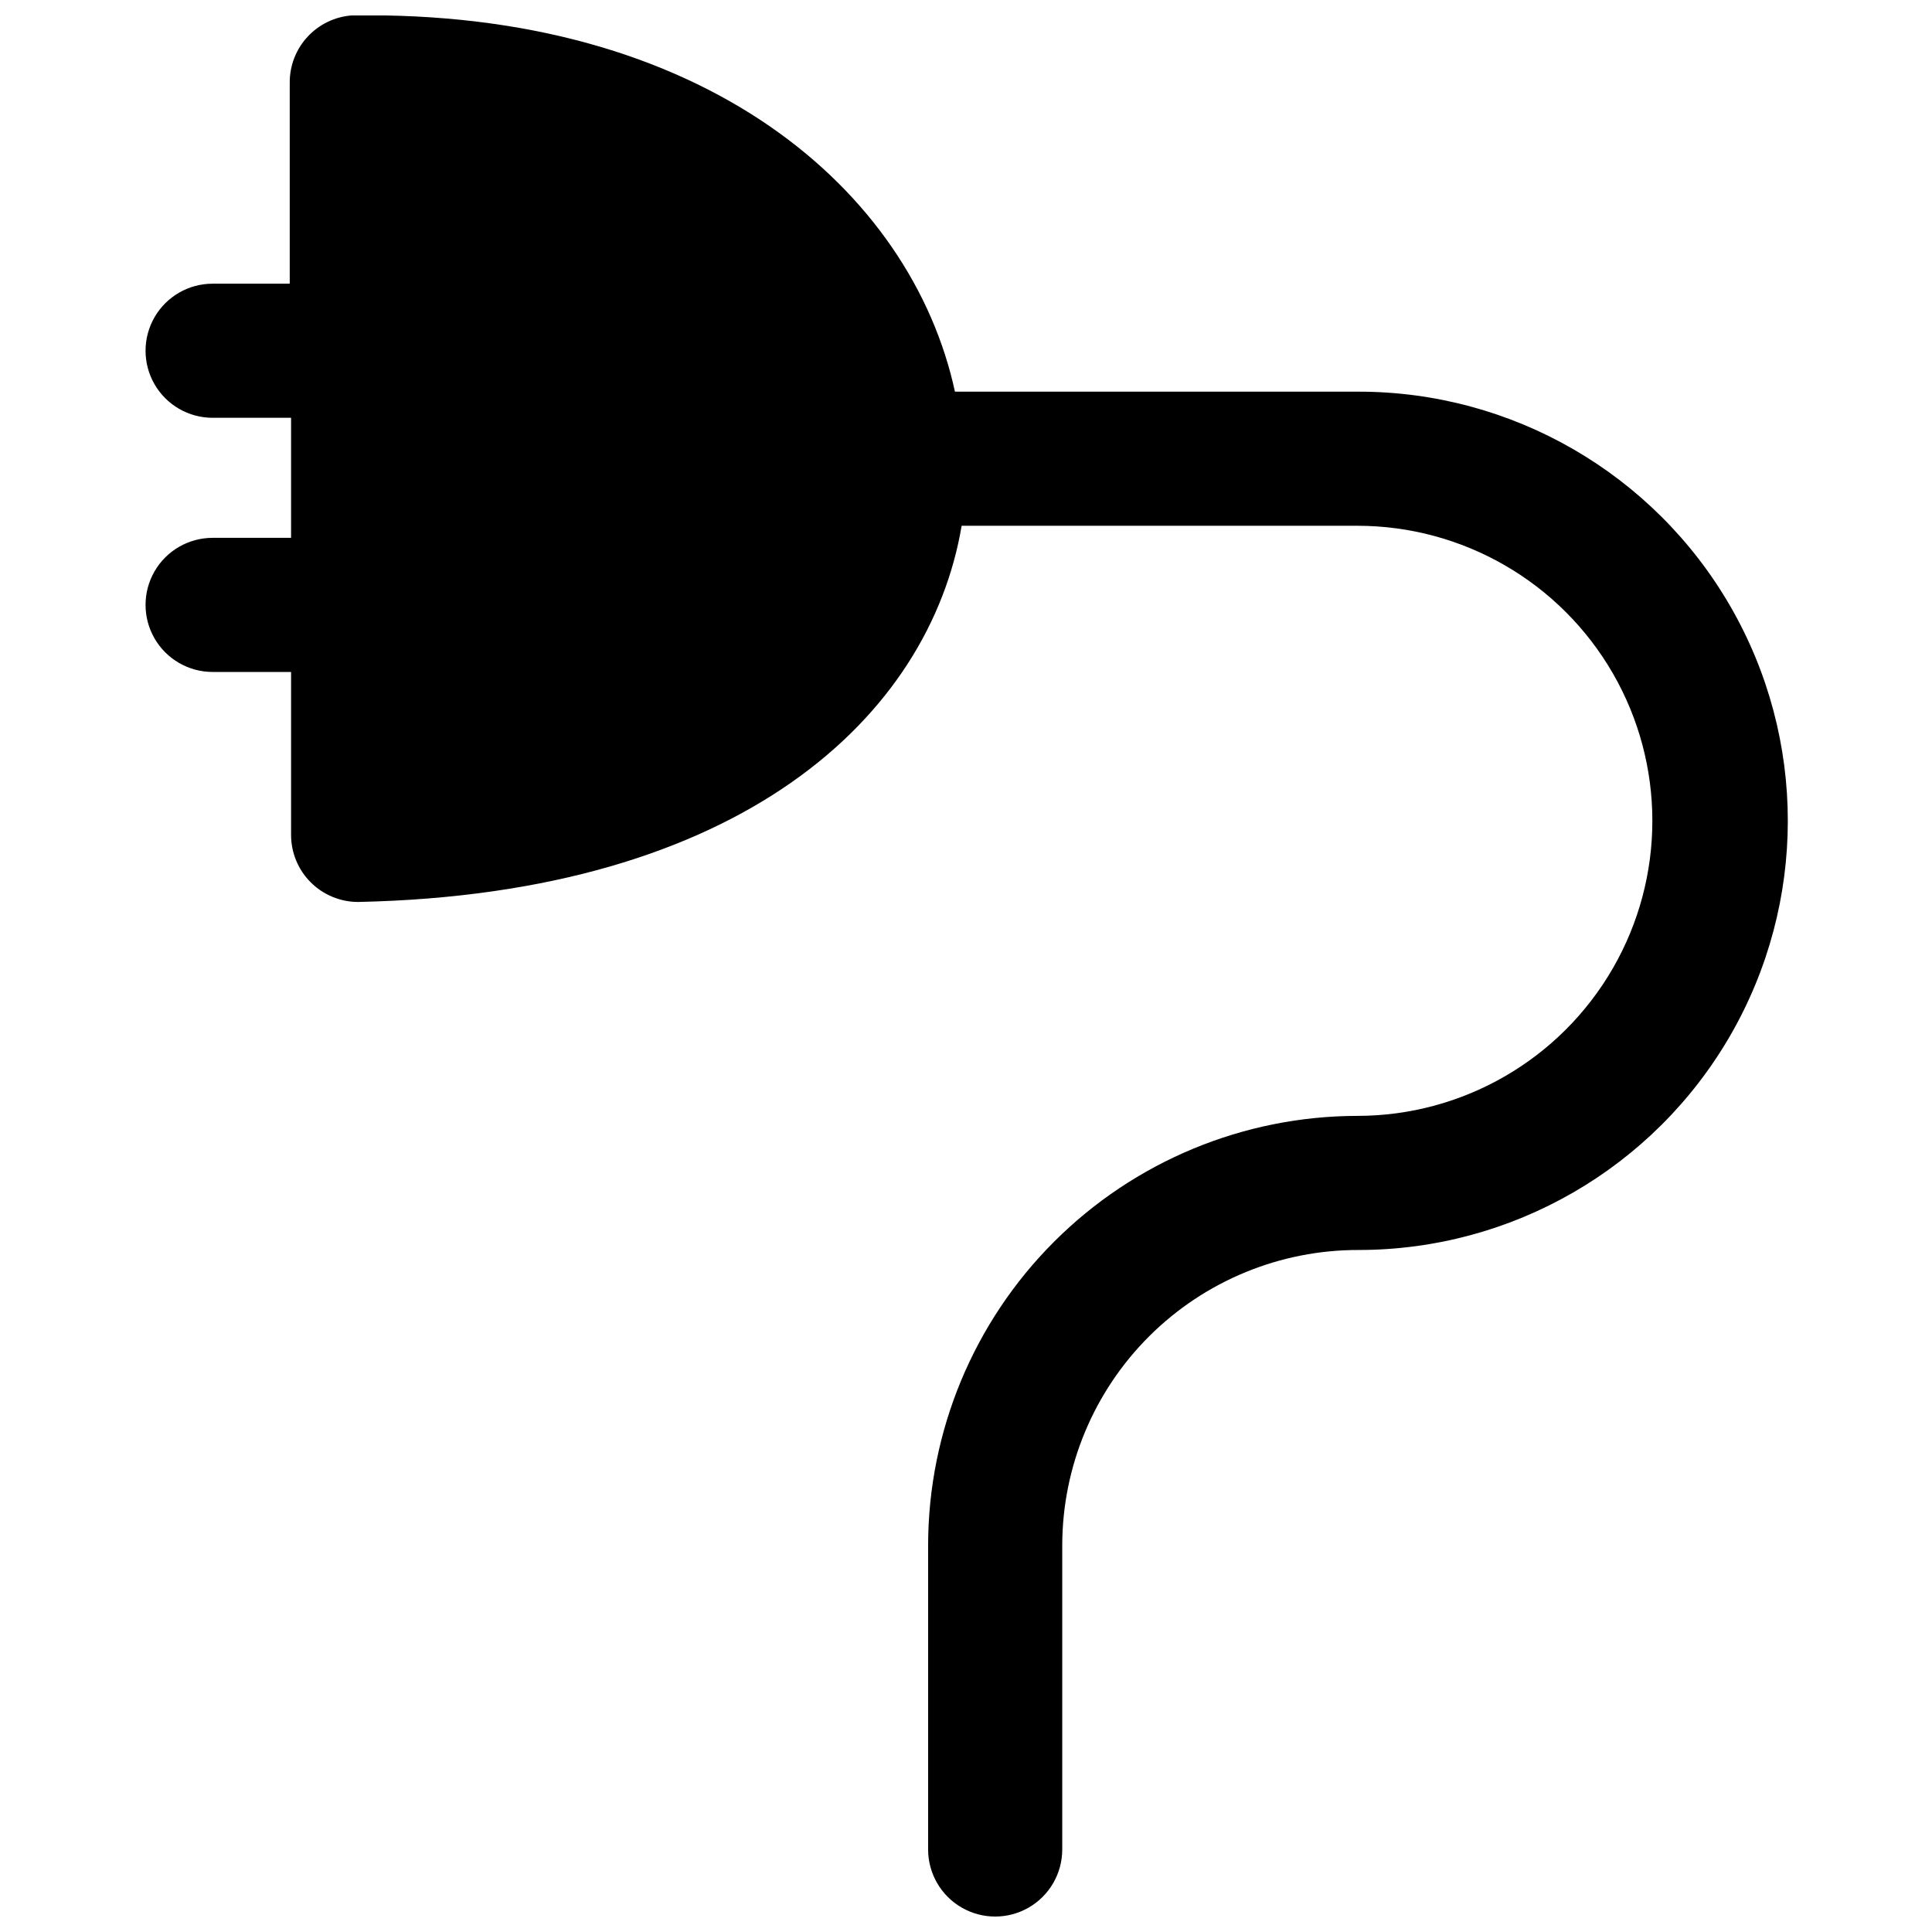 <?xml version="1.0" encoding="UTF-8"?>
<!-- Uploaded to: SVG Repo, www.svgrepo.com, Generator: SVG Repo Mixer Tools -->
<svg width="800px" height="800px" version="1.1" viewBox="144 144 512 512" xmlns="http://www.w3.org/2000/svg">
 <defs>
  <clipPath id="a">
   <path d="m182 148.09h436v503.81h-436z"/>
  </clipPath>
 </defs>
 <g clip-path="url(#a)">
  <path d="m503.69 247.79h-106.62c-11.551-53.312-66.465-101.3-159.94-99.695-4.461 0.359-8.625 2.387-11.656 5.684-3.031 3.293-4.707 7.609-4.691 12.086v53.316h-20.438c-6.348 0-12.215 3.387-15.391 8.883-3.172 5.5-3.172 12.273 0 17.773 3.176 5.496 9.043 8.883 15.391 8.883h20.793v31.812h-20.793c-6.348 0-12.215 3.387-15.391 8.883-3.172 5.5-3.172 12.273 0 17.773 3.176 5.496 9.043 8.887 15.391 8.887h20.793v43.184c0 4.711 1.871 9.23 5.203 12.562 3.336 3.336 7.856 5.207 12.566 5.207 101.65-2.133 151.41-49.227 159.94-99.695h104.85c27.938 0 53.75 14.902 67.719 39.098 13.969 24.191 13.969 53.996 0 78.191-13.969 24.191-39.781 39.098-67.719 39.098-30.148 0.047-59.051 12.043-80.371 33.363-21.316 21.316-33.316 50.219-33.363 80.371v80.68c0 6.348 3.387 12.215 8.887 15.391 5.496 3.172 12.273 3.172 17.77 0 5.5-3.176 8.887-9.043 8.887-15.391v-80.68c0.047-20.785 8.348-40.703 23.078-55.367 14.73-14.664 34.684-22.875 55.469-22.828 40.633 0 78.18-21.676 98.5-56.867 20.316-35.188 20.316-78.543 0-113.73-20.32-35.188-57.867-56.867-98.5-56.867z"/>
 </g>
</svg>